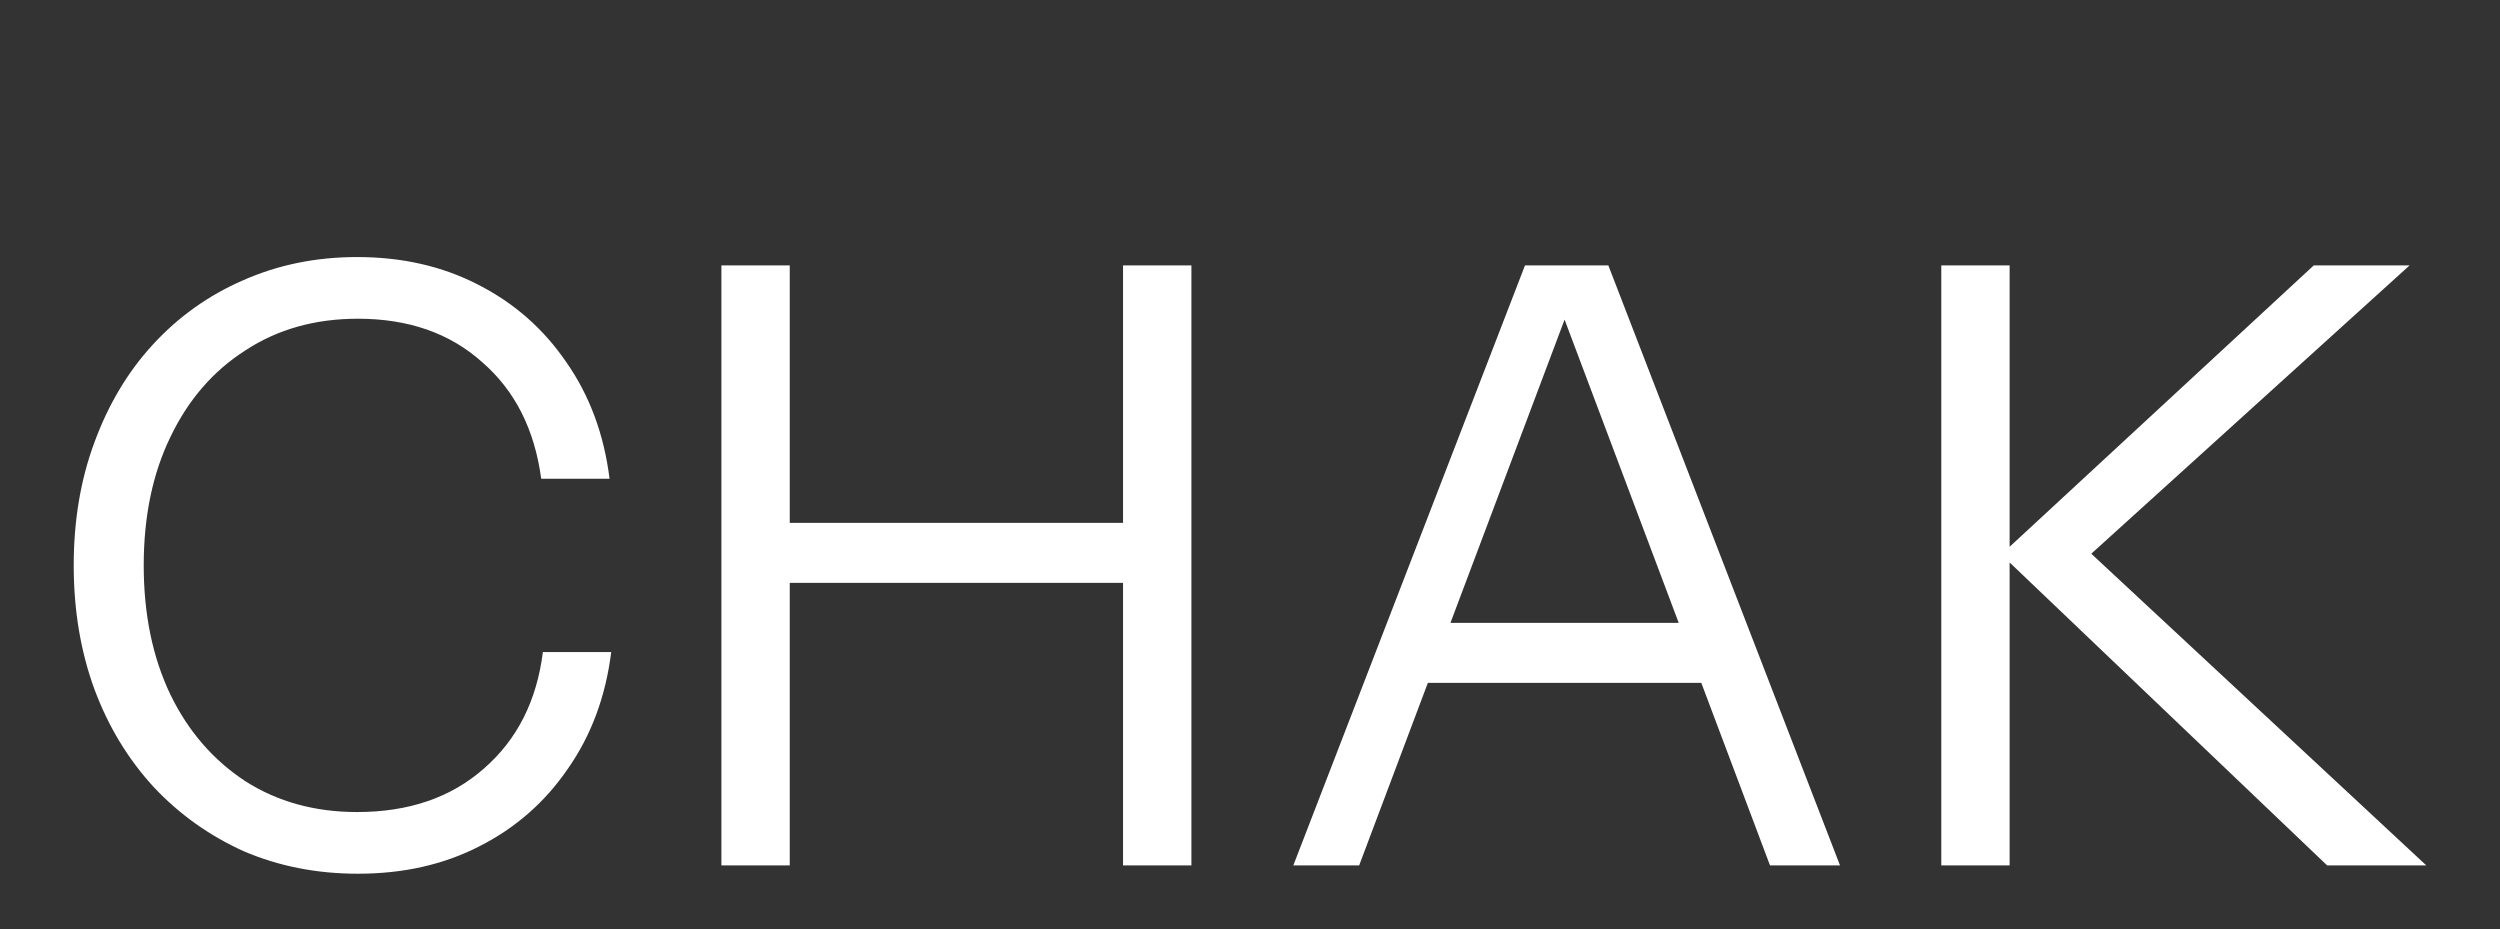 <svg width="78" height="29" viewBox="0 0 78 29" fill="none" xmlns="http://www.w3.org/2000/svg">
<rect x="0" y="0" width="78" height="29" fill="#333333" stroke="none"/>
<path d="M11.166 27.26C9.883 27.26 8.696 27.026 7.604 26.558C6.529 26.073 5.593 25.405 4.796 24.556C3.999 23.689 3.383 22.675 2.95 21.514C2.517 20.335 2.3 19.044 2.3 17.64C2.3 16.236 2.517 14.953 2.95 13.792C3.383 12.613 3.99 11.599 4.77 10.75C5.567 9.883 6.503 9.216 7.578 8.748C8.67 8.263 9.857 8.02 11.14 8.02C12.544 8.02 13.801 8.306 14.91 8.878C16.037 9.45 16.955 10.256 17.666 11.296C18.394 12.336 18.845 13.549 19.018 14.936H16.886C16.678 13.393 16.063 12.18 15.04 11.296C14.035 10.395 12.743 9.944 11.166 9.944C9.831 9.944 8.661 10.273 7.656 10.932C6.651 11.573 5.871 12.475 5.316 13.636C4.761 14.78 4.484 16.115 4.484 17.64C4.484 19.165 4.761 20.509 5.316 21.67C5.871 22.814 6.651 23.715 7.656 24.374C8.661 25.015 9.823 25.336 11.14 25.336C12.752 25.336 14.069 24.885 15.092 23.984C16.132 23.083 16.747 21.869 16.938 20.344H19.07C18.897 21.731 18.446 22.944 17.718 23.984C17.007 25.024 16.089 25.83 14.962 26.402C13.853 26.974 12.587 27.26 11.166 27.26ZM22.508 27V8.28H24.64V27H22.508ZM35.039 27V8.28H37.172V27H35.039ZM23.599 16.314H35.975V18.186H23.599V16.314ZM40.352 27L47.58 8.28H49.452L42.406 27H40.352ZM55.224 27L48.178 8.28H50.18L57.408 27H55.224ZM43.94 19.434H53.716V21.306H43.94V19.434ZM60.568 27V8.28H62.7V27H60.568ZM62.466 17.276L72.19 8.28H75.18L65.248 17.276H62.466ZM72.606 27L62.414 17.276H65.248L75.7 27H72.606Z" fill="white"/>
</svg>
